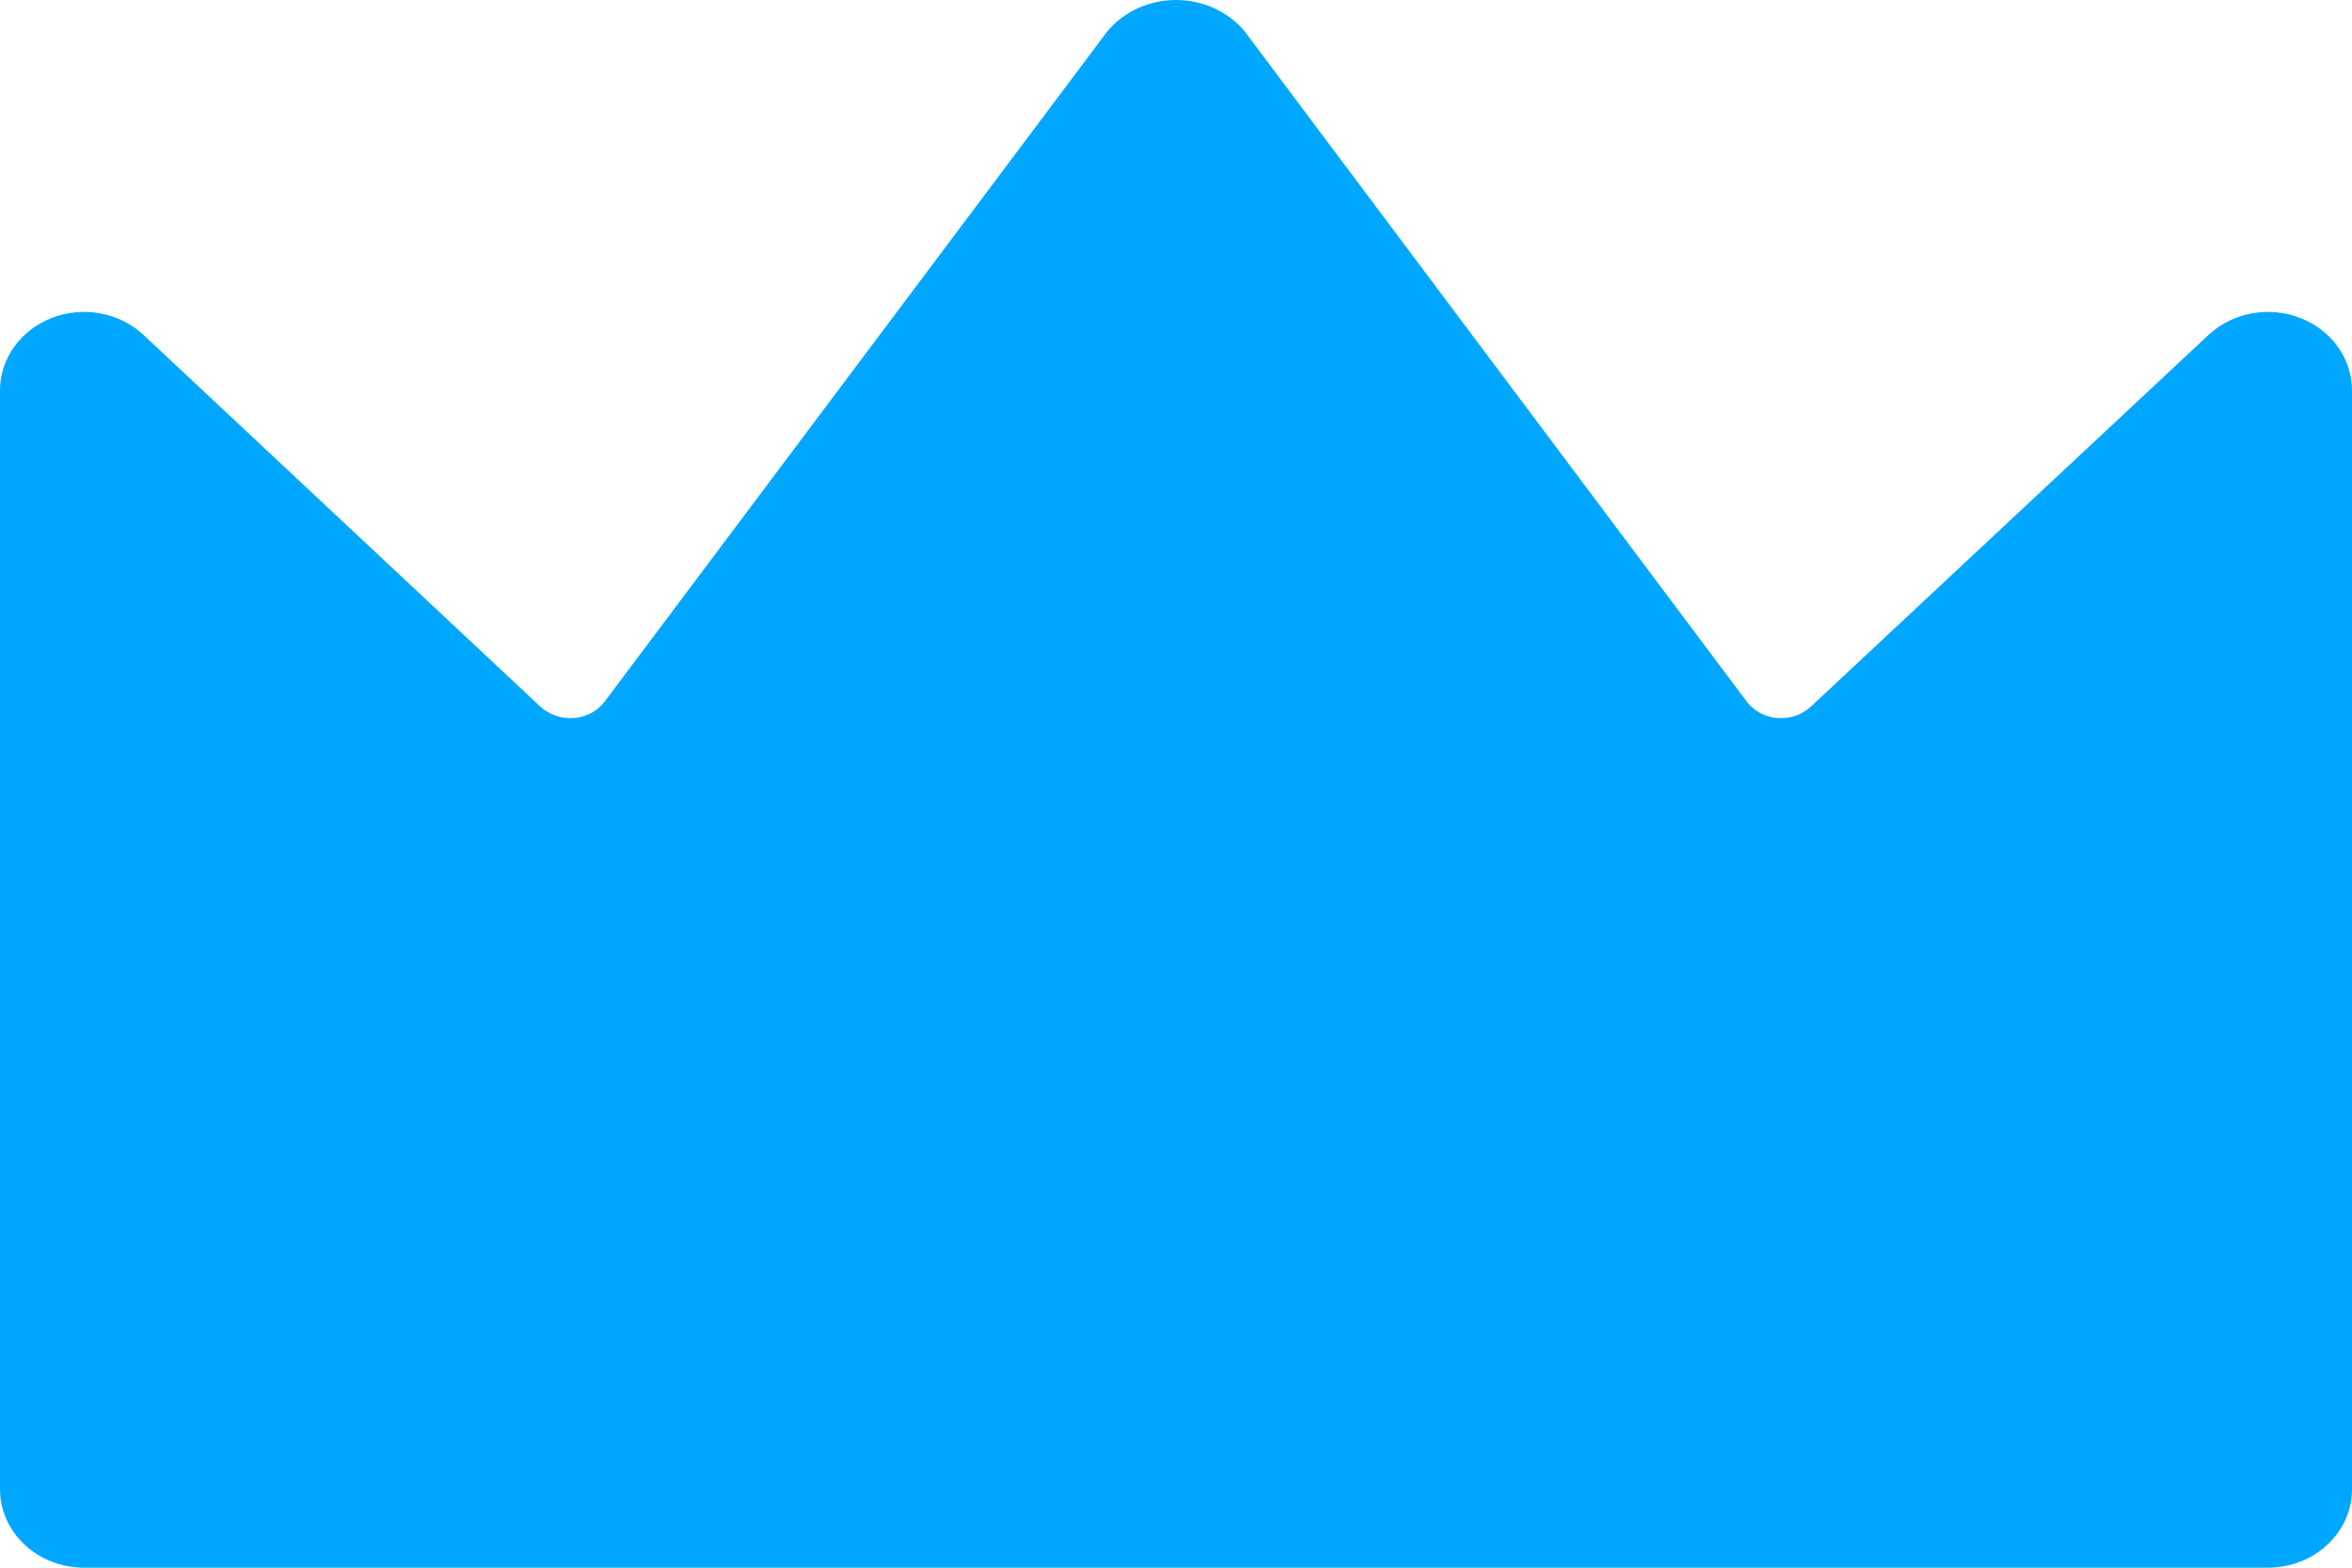 <?xml version="1.0" encoding="UTF-8"?>
<svg width="12px" height="8px" viewBox="0 0 12 8" version="1.1" xmlns="http://www.w3.org/2000/svg" xmlns:xlink="http://www.w3.org/1999/xlink">
    <title>06043C07-96A5-4FDF-BAB8-2B83CEEB3622</title>
    <g id="🏆️-Tournament" stroke="none" stroke-width="1" fill="none" fill-rule="evenodd">
        <g id="State-description" transform="translate(-3286, -1110)" fill="#00A7FF" fill-rule="nonzero">
            <path d="M3297.735,1111.622 C3297.575,1111.56 3297.39,1111.595 3297.268,1111.709 L3295.239,1113.606 C3295.194,1113.648 3295.131,1113.669 3295.068,1113.664 C3295.004,1113.659 3294.947,1113.628 3294.911,1113.579 L3292.351,1110.161 C3292.267,1110.059 3292.137,1110 3292,1110 C3291.863,1110 3291.733,1110.059 3291.649,1110.161 L3289.086,1113.579 C3289.05,1113.628 3288.992,1113.659 3288.929,1113.664 C3288.865,1113.669 3288.803,1113.648 3288.757,1113.606 L3286.732,1111.709 C3286.61,1111.595 3286.425,1111.56 3286.265,1111.622 C3286.105,1111.684 3286,1111.83 3286,1111.992 L3286,1117.599 C3286,1117.821 3286.192,1118 3286.429,1118 L3297.571,1118 C3297.808,1118 3298,1117.821 3298,1117.599 L3298,1111.992 C3298,1111.83 3297.895,1111.684 3297.735,1111.622 Z" id="Path-Copy-17"></path>
        </g>
    </g>
</svg>